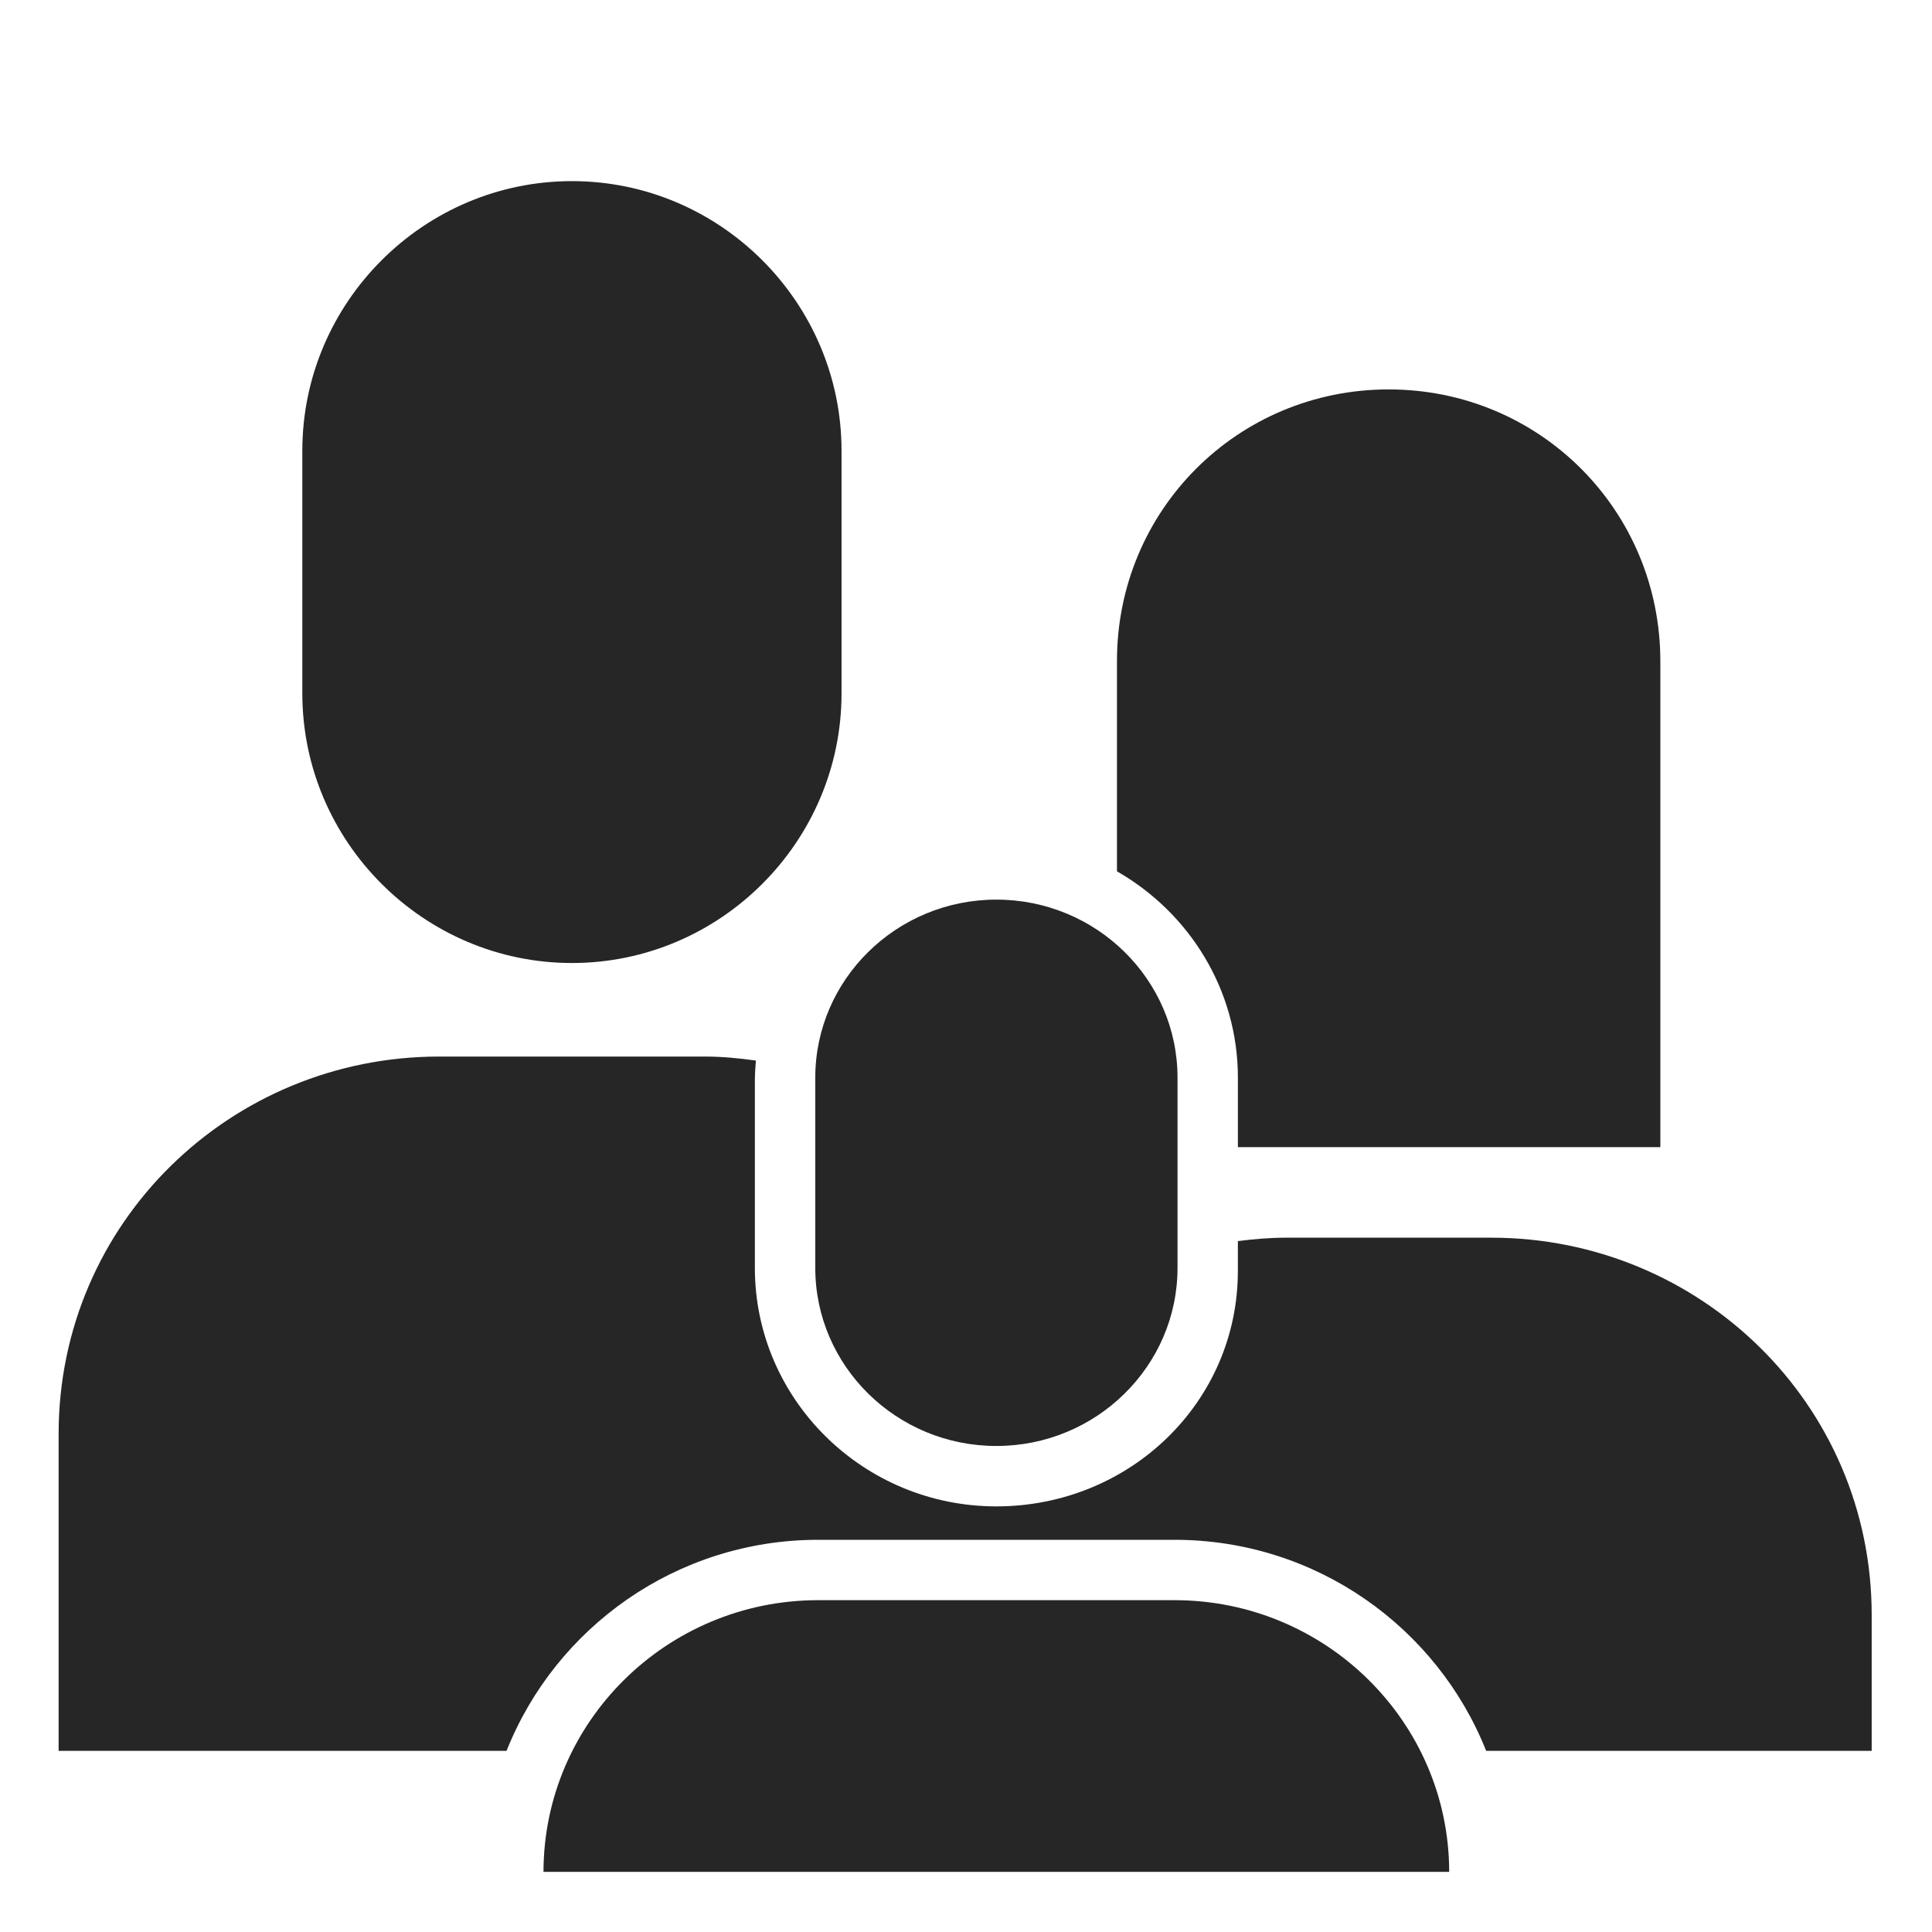 <?xml version="1.0" encoding="UTF-8"?>
<svg width="64px" height="64px" viewBox="0 0 64 64" version="1.1" xmlns="http://www.w3.org/2000/svg" xmlns:xlink="http://www.w3.org/1999/xlink">
    <title>innerhalb-der-familie-telefonieren-icon</title>
    <g id="Bilder" stroke="none" stroke-width="1" fill="none" fill-rule="evenodd">
        <g id="innerhalb-der-familie-telefonieren-icon">
            <polygon id="Path" points="0 0 64.001 0 64.001 64 0 64"></polygon>
            <path d="M10.015,22.969 L10.015,14.932 C10.015,10.02 14.034,6 18.947,6 C23.86,6 27.877,10.019 27.877,14.932 L27.877,22.969 C27.877,27.881 23.859,31.901 18.947,31.901 C14.035,31.901 10.015,27.881 10.015,22.969 Z M33.007,47.9 C36.316,47.9 39.007,45.254 39.007,42 L39.007,35.7 C39.007,32.447 36.316,29.801 33.007,29.801 C29.698,29.801 27.007,32.447 27.007,35.7 L27.007,42 C27.007,45.254 29.698,47.9 33.007,47.9 Z M41.007,35.7 L41.007,38 L55.001,38 L55.001,21.9 C54.998,16.9 51.001,12.9 46.001,12.9 C41.001,12.9 36.998,16.9 37.001,21.9 L37.001,28.864 C39.39,30.231 41.007,32.78 41.007,35.7 Z M38.907,53.008 L27.104,53.008 C22.089,53.008 18.009,57.045 18.004,62.008 L48.006,62.008 C48.002,57.045 43.922,53.008 38.907,53.008 Z M49.402,41 L42.597,41 C42.057,41 41.529,41.046 41.006,41.113 L41.006,42.1 C41.006,46.456 37.417,49.901 33.006,49.901 C28.595,49.901 25.006,46.357 25.006,42.001 L25.006,35.801 C25.006,35.575 25.022,35.354 25.04,35.133 C24.486,35.055 23.924,35 23.349,35 L14.544,35 C7.644,35 1.942,40.5 1.942,47.5 L1.942,58 L16.78,58 C18.403,53.913 22.414,51.008 27.104,51.008 L38.907,51.008 C43.597,51.008 47.608,53.913 49.231,58 L62.002,58 L62.002,53.5 C62.002,46.5 56.301,41 49.402,41 Z" id="Shape" fill="#262626" fill-rule="nonzero"></path>
        </g>
    </g>
</svg>